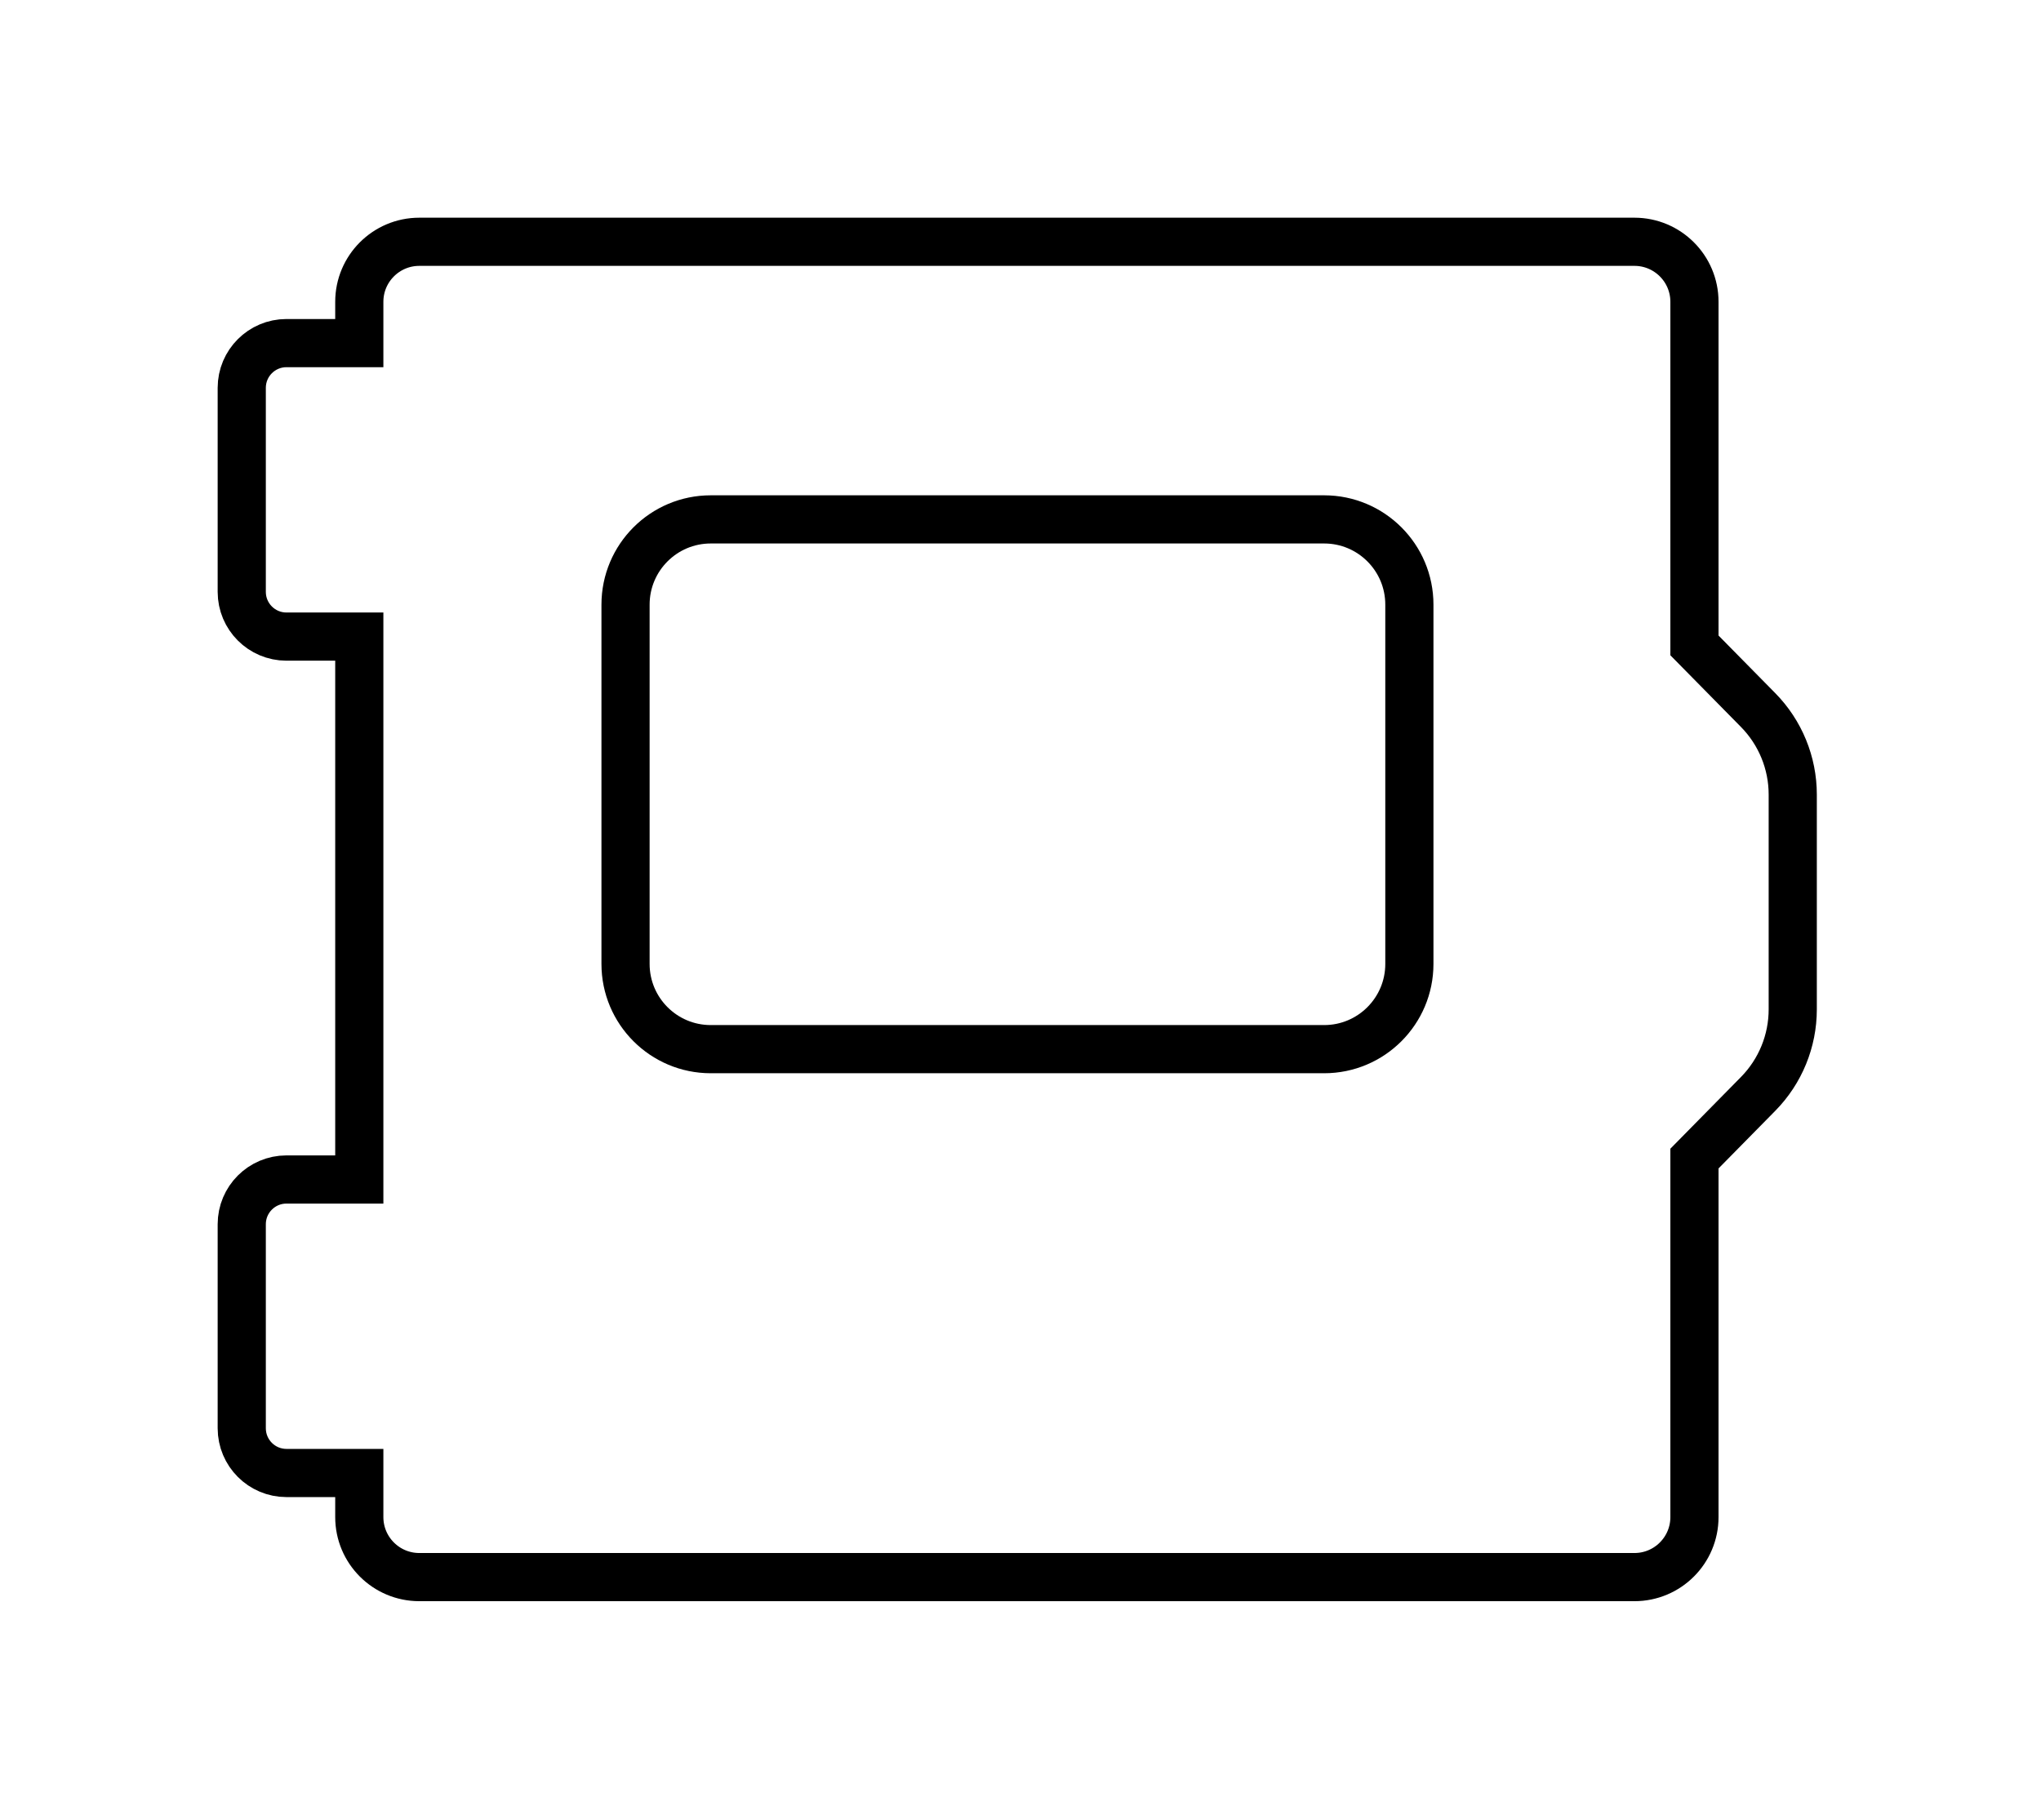 <?xml version="1.0" encoding="UTF-8" standalone="no"?><!DOCTYPE svg PUBLIC "-//W3C//DTD SVG 1.1//EN" "http://www.w3.org/Graphics/SVG/1.1/DTD/svg11.dtd"><svg width="100%" height="100%" viewBox="0 0 175 156" version="1.1" xmlns="http://www.w3.org/2000/svg" xmlns:xlink="http://www.w3.org/1999/xlink" xml:space="preserve" xmlns:serif="http://www.serif.com/" style="fill-rule:evenodd;clip-rule:evenodd;stroke-miterlimit:10;"><path d="M113.536,89.945l-52.594,0c-4.036,0 -7.307,-3.272 -7.307,-7.307l0,-30.802c0,-4.036 3.271,-7.308 7.307,-7.308l52.594,0c4.035,0 7.307,3.272 7.307,7.308l0,30.802c0,4.035 -3.272,7.307 -7.307,7.307Z" style="fill:none;stroke:#000;stroke-width:4.13px;"/><path d="M150.749,60.878l-5.463,-5.547l0,-29.457c0,-2.842 -2.304,-5.146 -5.146,-5.146l-104.187,0c-2.842,0 -5.146,2.304 -5.146,5.146l0,3.54l-6.244,0c-2.118,0 -3.835,1.717 -3.835,3.835l0,17.492c0,2.118 1.717,3.835 3.835,3.835l6.244,0l0,46.542l-6.244,0c-2.118,0 -3.835,1.718 -3.835,3.836l0,17.49c0,2.119 1.717,3.837 3.835,3.837l6.244,0l0,3.78c0,2.842 2.304,5.145 5.146,5.145l104.187,0c2.842,0 5.146,-2.303 5.146,-5.145l0,-30.736l5.463,-5.548c1.899,-1.93 2.965,-4.53 2.965,-7.239l0,-18.421c0,-2.709 -1.066,-5.309 -2.965,-7.239Z" style="fill:none;stroke:#000;stroke-width:4.13px;"/></svg>